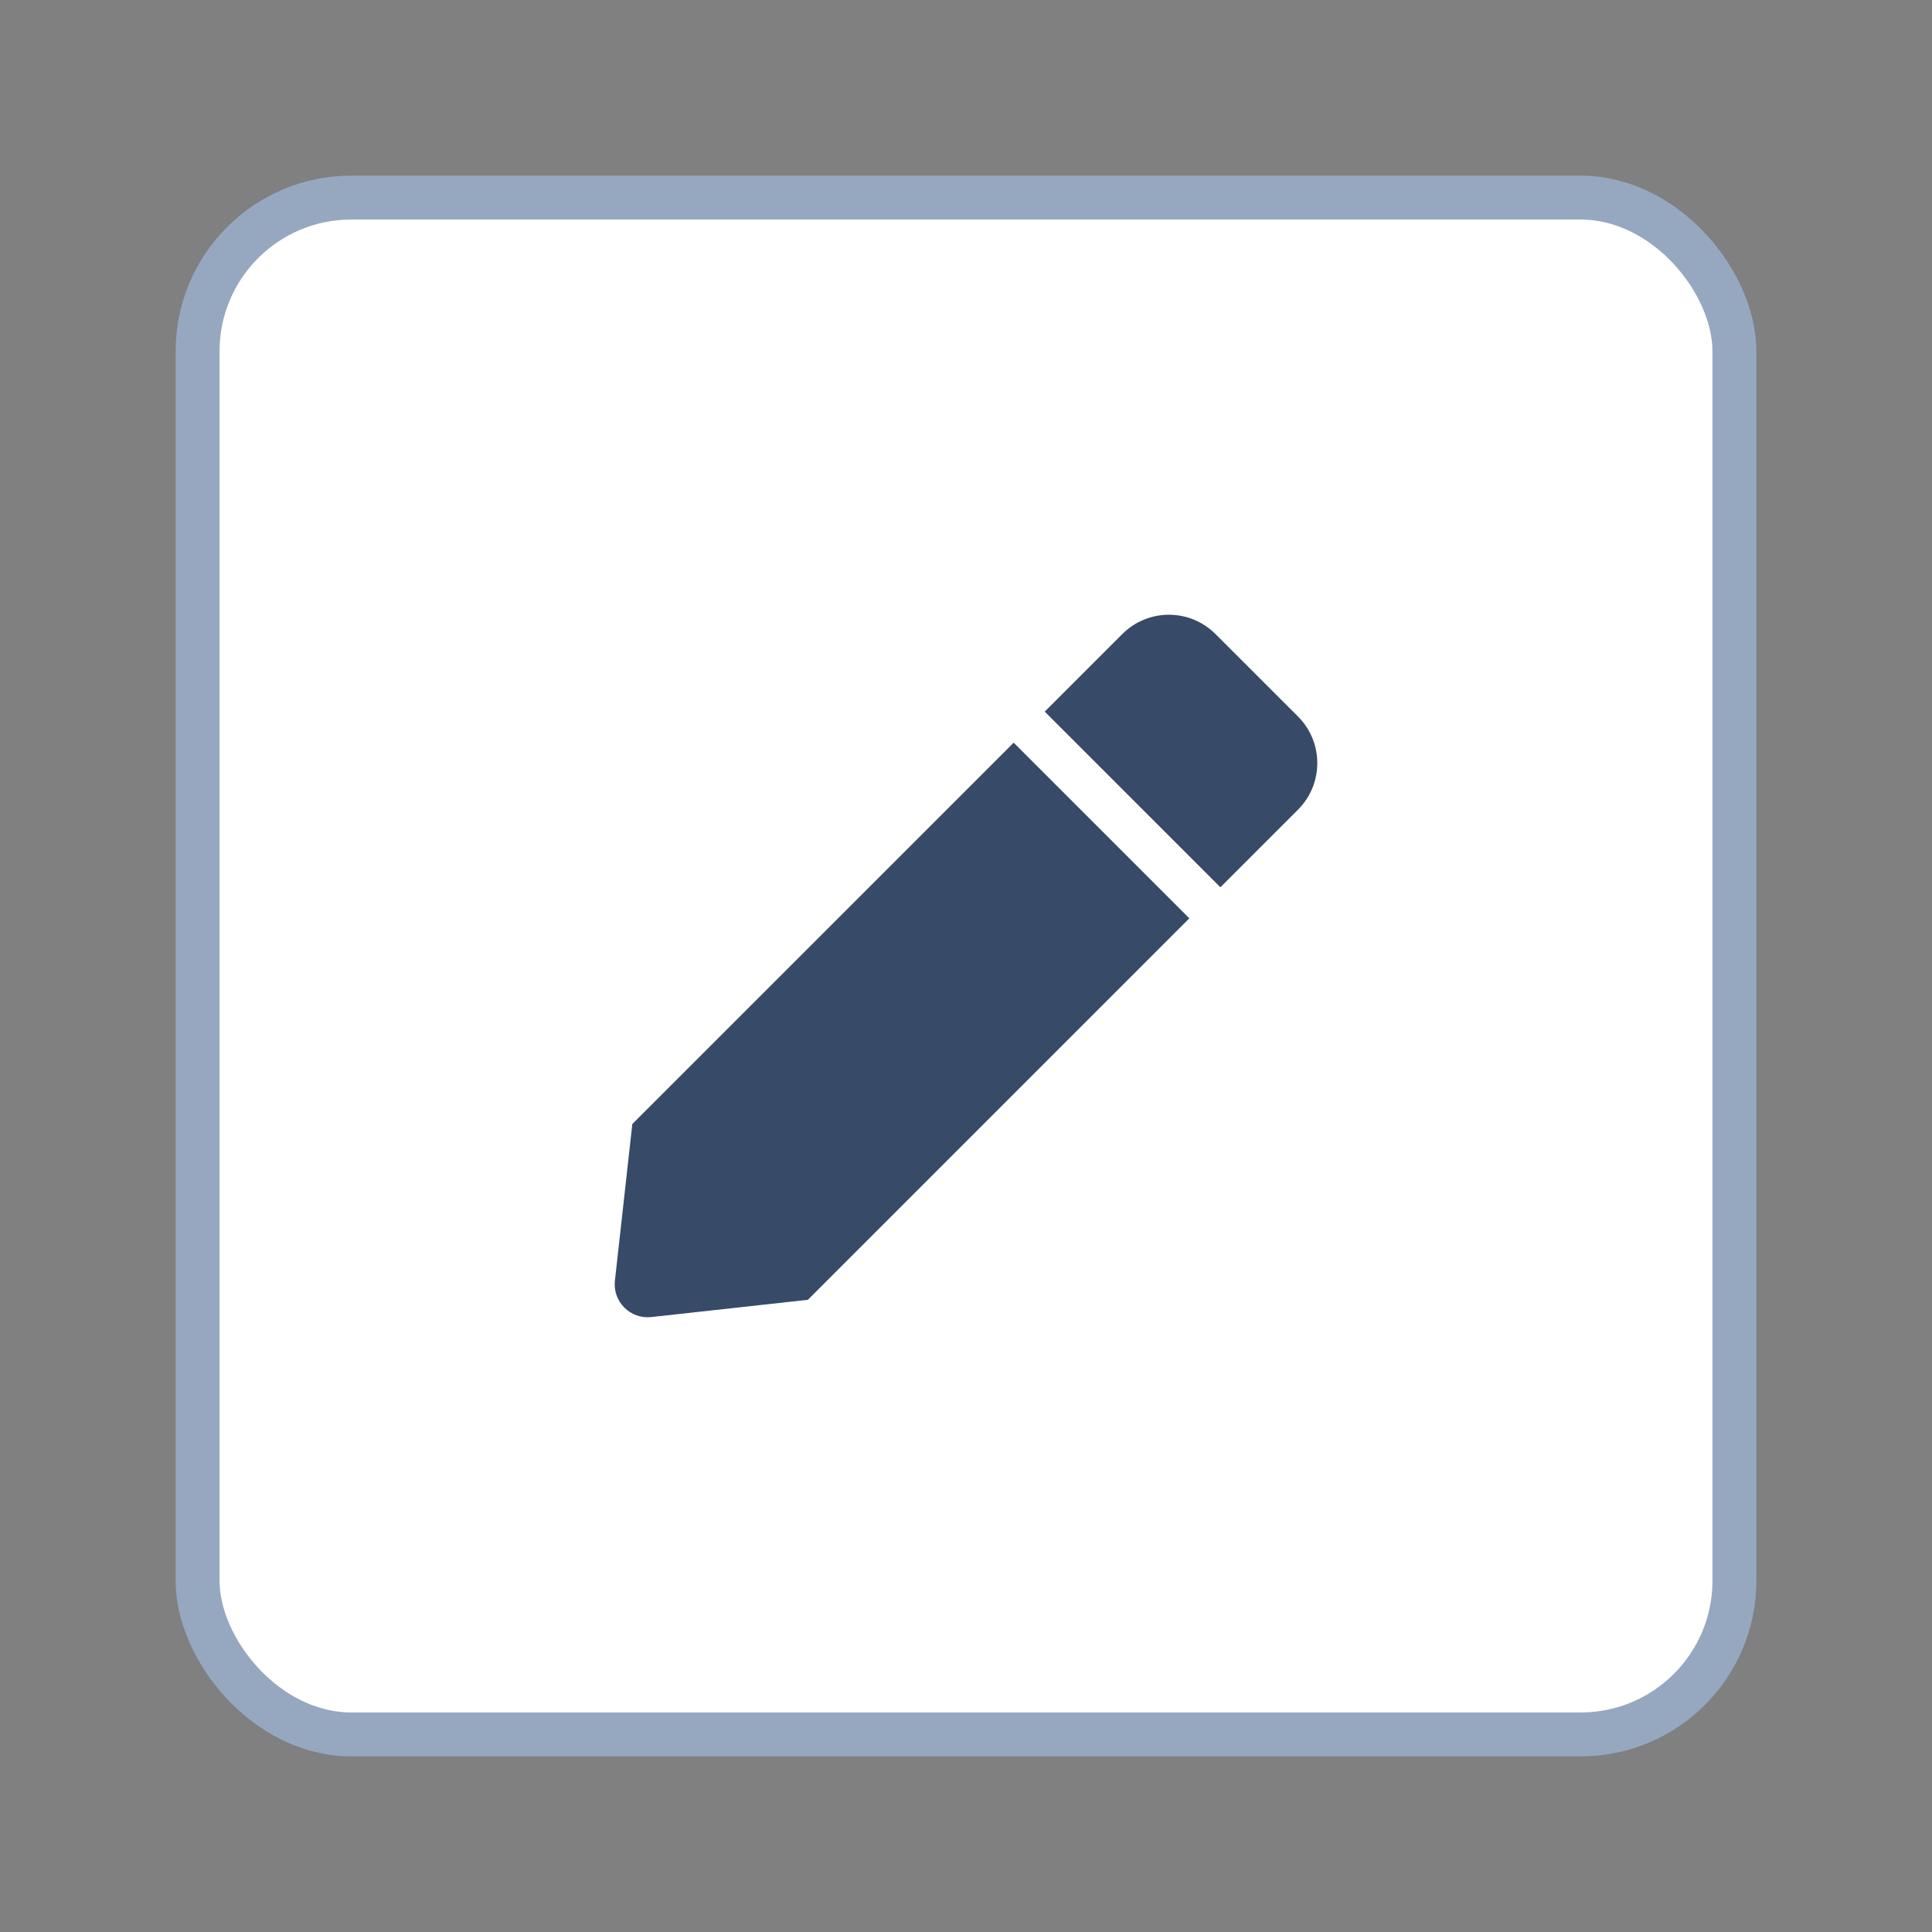 <svg width="44" height="44" viewBox="0 0 44 44" fill="none" xmlns="http://www.w3.org/2000/svg">
<rect x="0" y="0" width="44" height="44" fill="#808080" stroke="none"/>
<rect x="4.5" y="4.5" width="35" height="35" rx="3.5" fill="white"/>
<g clip-path="url(#clip0_274_21616)">
<path d="M23.086 16.914L27.086 20.914L18.399 29.602L14.832 29.995C14.355 30.048 13.951 29.644 14.004 29.167L14.401 25.598L23.086 16.914V16.914ZM29.561 16.318L27.682 14.44C27.096 13.854 26.146 13.854 25.56 14.44L23.793 16.207L27.793 20.207L29.561 18.44C30.147 17.854 30.147 16.904 29.561 16.318V16.318Z" fill="#374A68"/>
</g>
<rect x="4.5" y="4.5" width="35" height="35" rx="3.5" stroke="#96A8C0"/>
<defs>
<clipPath id="clip0_274_21616">
<rect width="16" height="16" fill="white" transform="translate(14 14)"/>
</clipPath>
</defs>
</svg>
